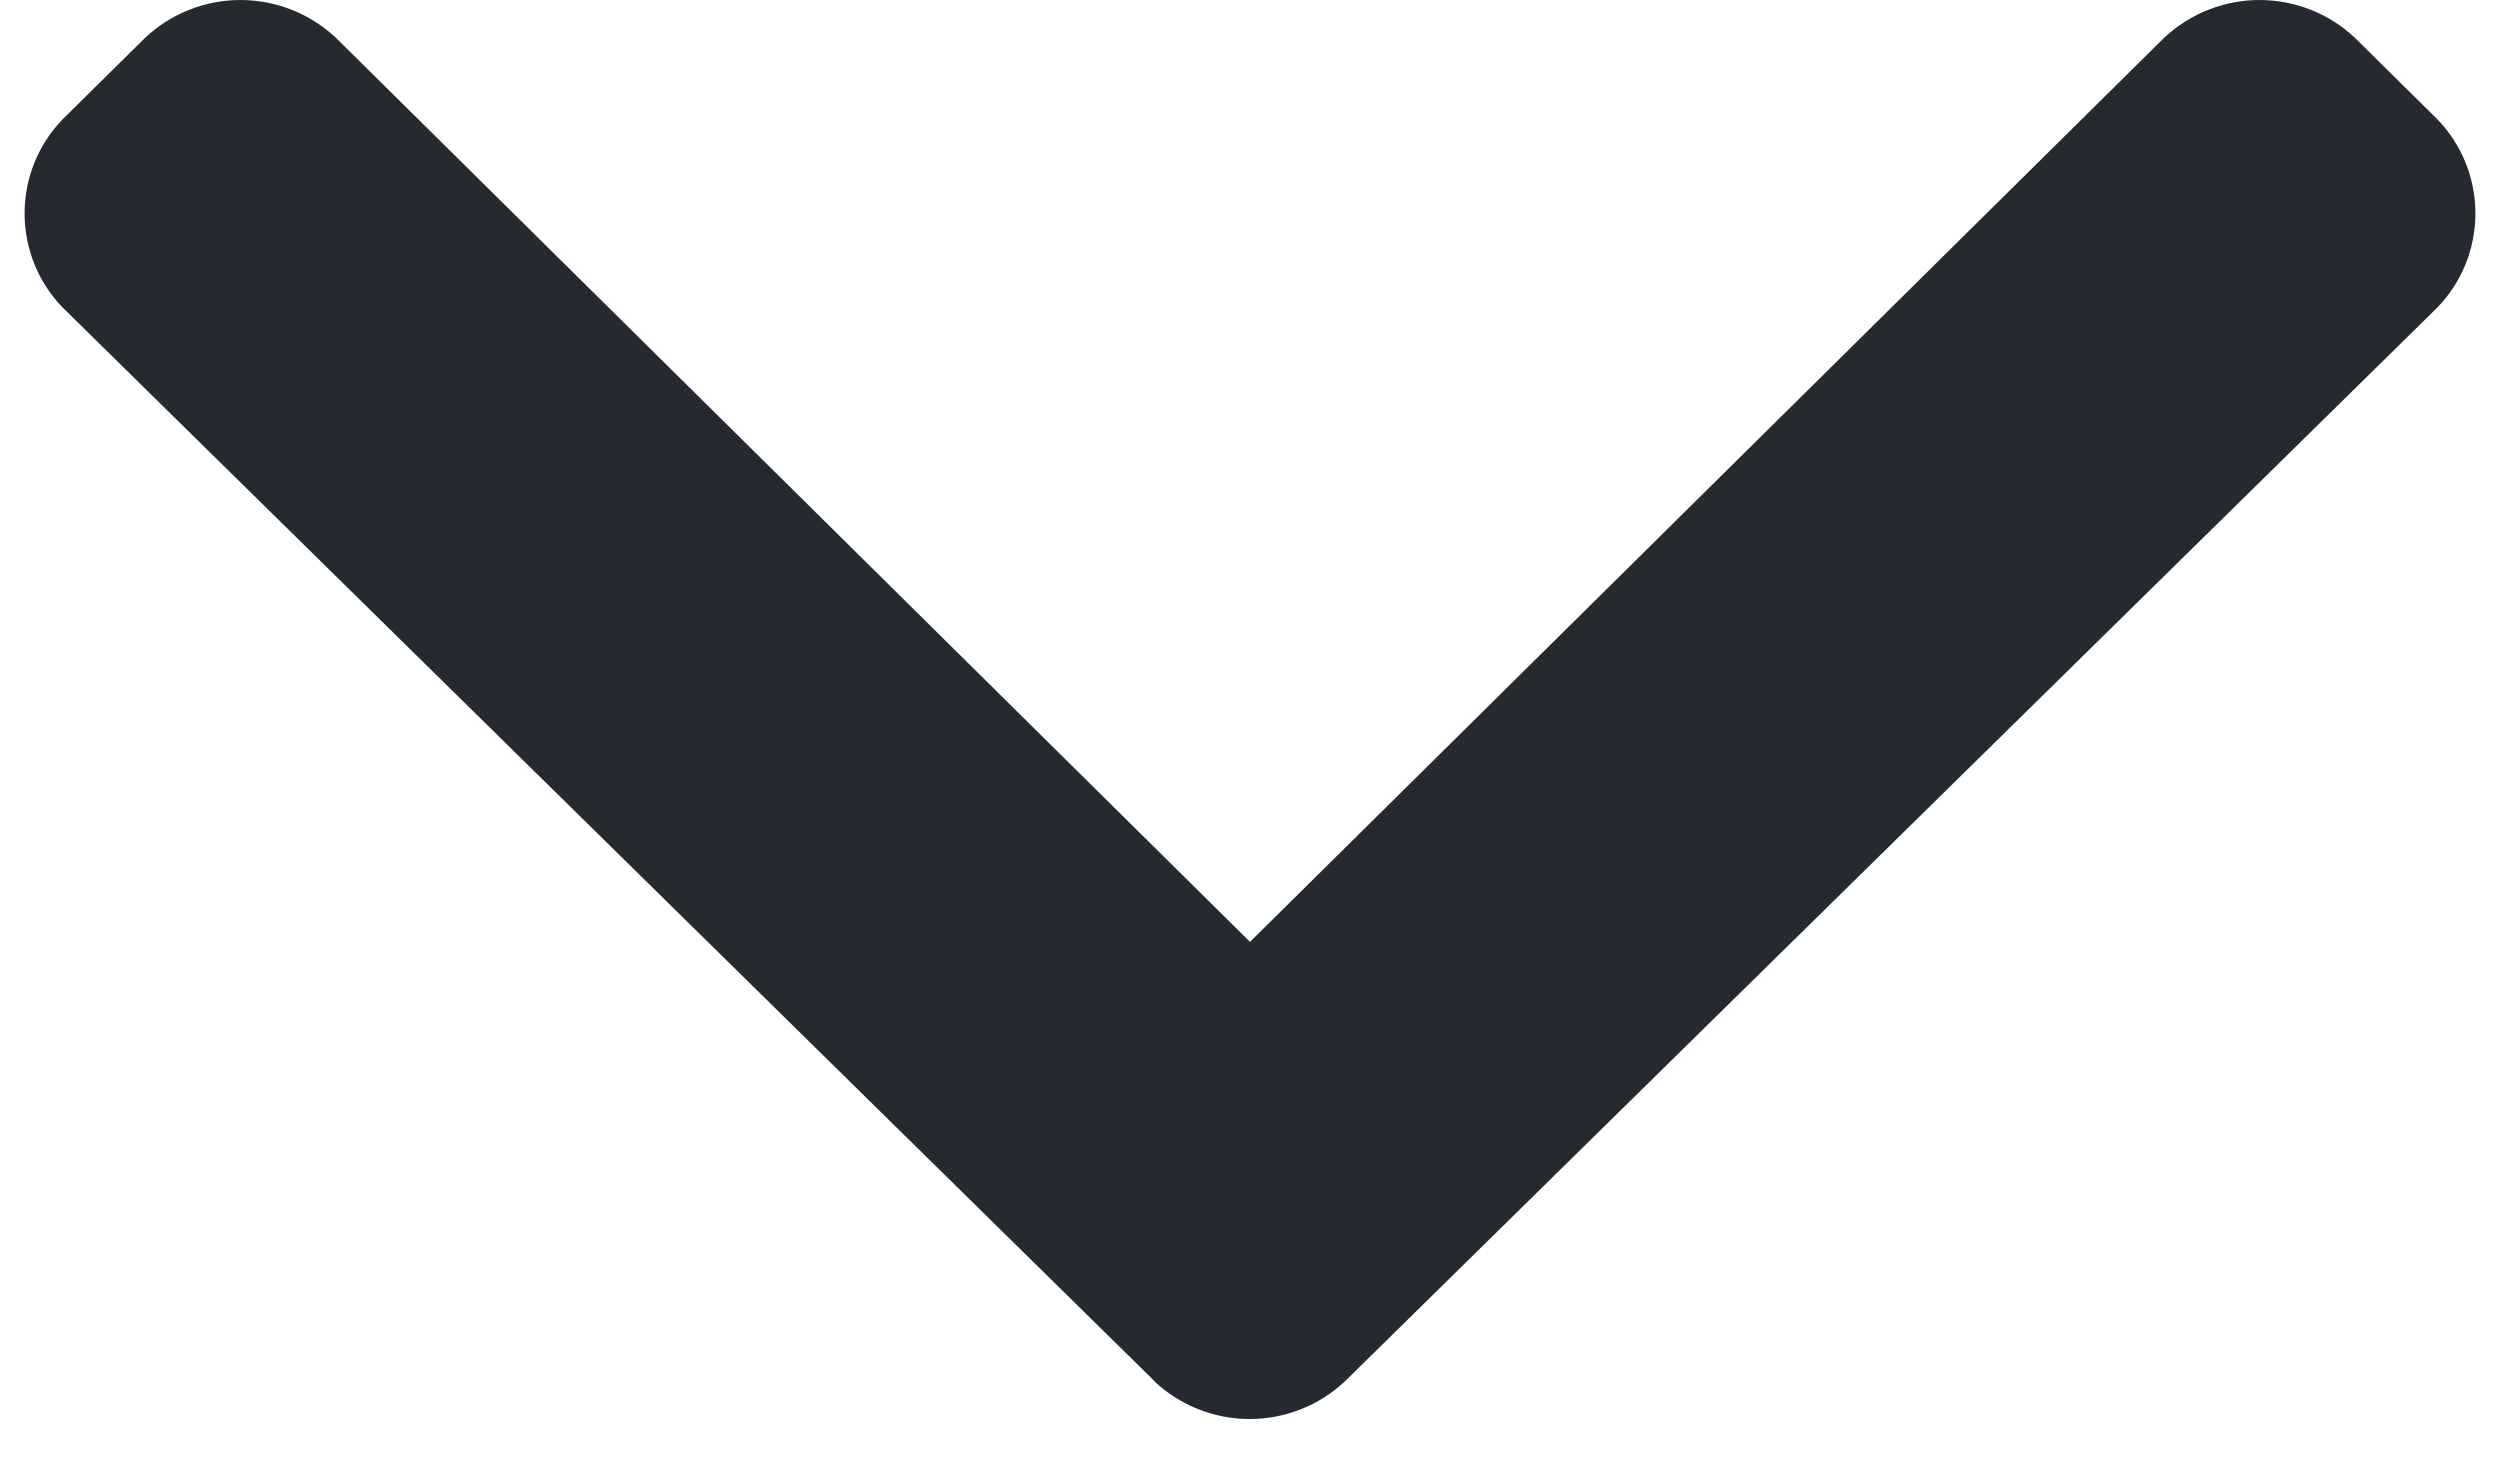 <svg xmlns="http://www.w3.org/2000/svg" width="10" height="5.882" viewBox="0 0 20 12" fill="none">
  <path d="M9.223 11.273L0.311 2.51C0.111 2.304 -1.77329e-07 2.028 -1.52255e-07 1.742C-1.27182e-07 1.455 0.111 1.179 0.311 0.973L0.985 0.307C1.195 0.11 1.473 6.11639e-05 1.762 6.11892e-05C2.05 6.12144e-05 2.328 0.11 2.539 0.307L10 7.686L17.461 0.307C17.672 0.11 17.95 6.26044e-05 18.238 6.26296e-05C18.527 6.26548e-05 18.805 0.11 19.015 0.307L19.689 0.973C19.889 1.179 20 1.455 20 1.742C20 2.028 19.889 2.304 19.689 2.51L10.774 11.273C10.564 11.47 10.286 11.58 9.997 11.58C9.709 11.58 9.431 11.47 9.22 11.273L9.223 11.273Z" fill="#252A31"/>
</svg>